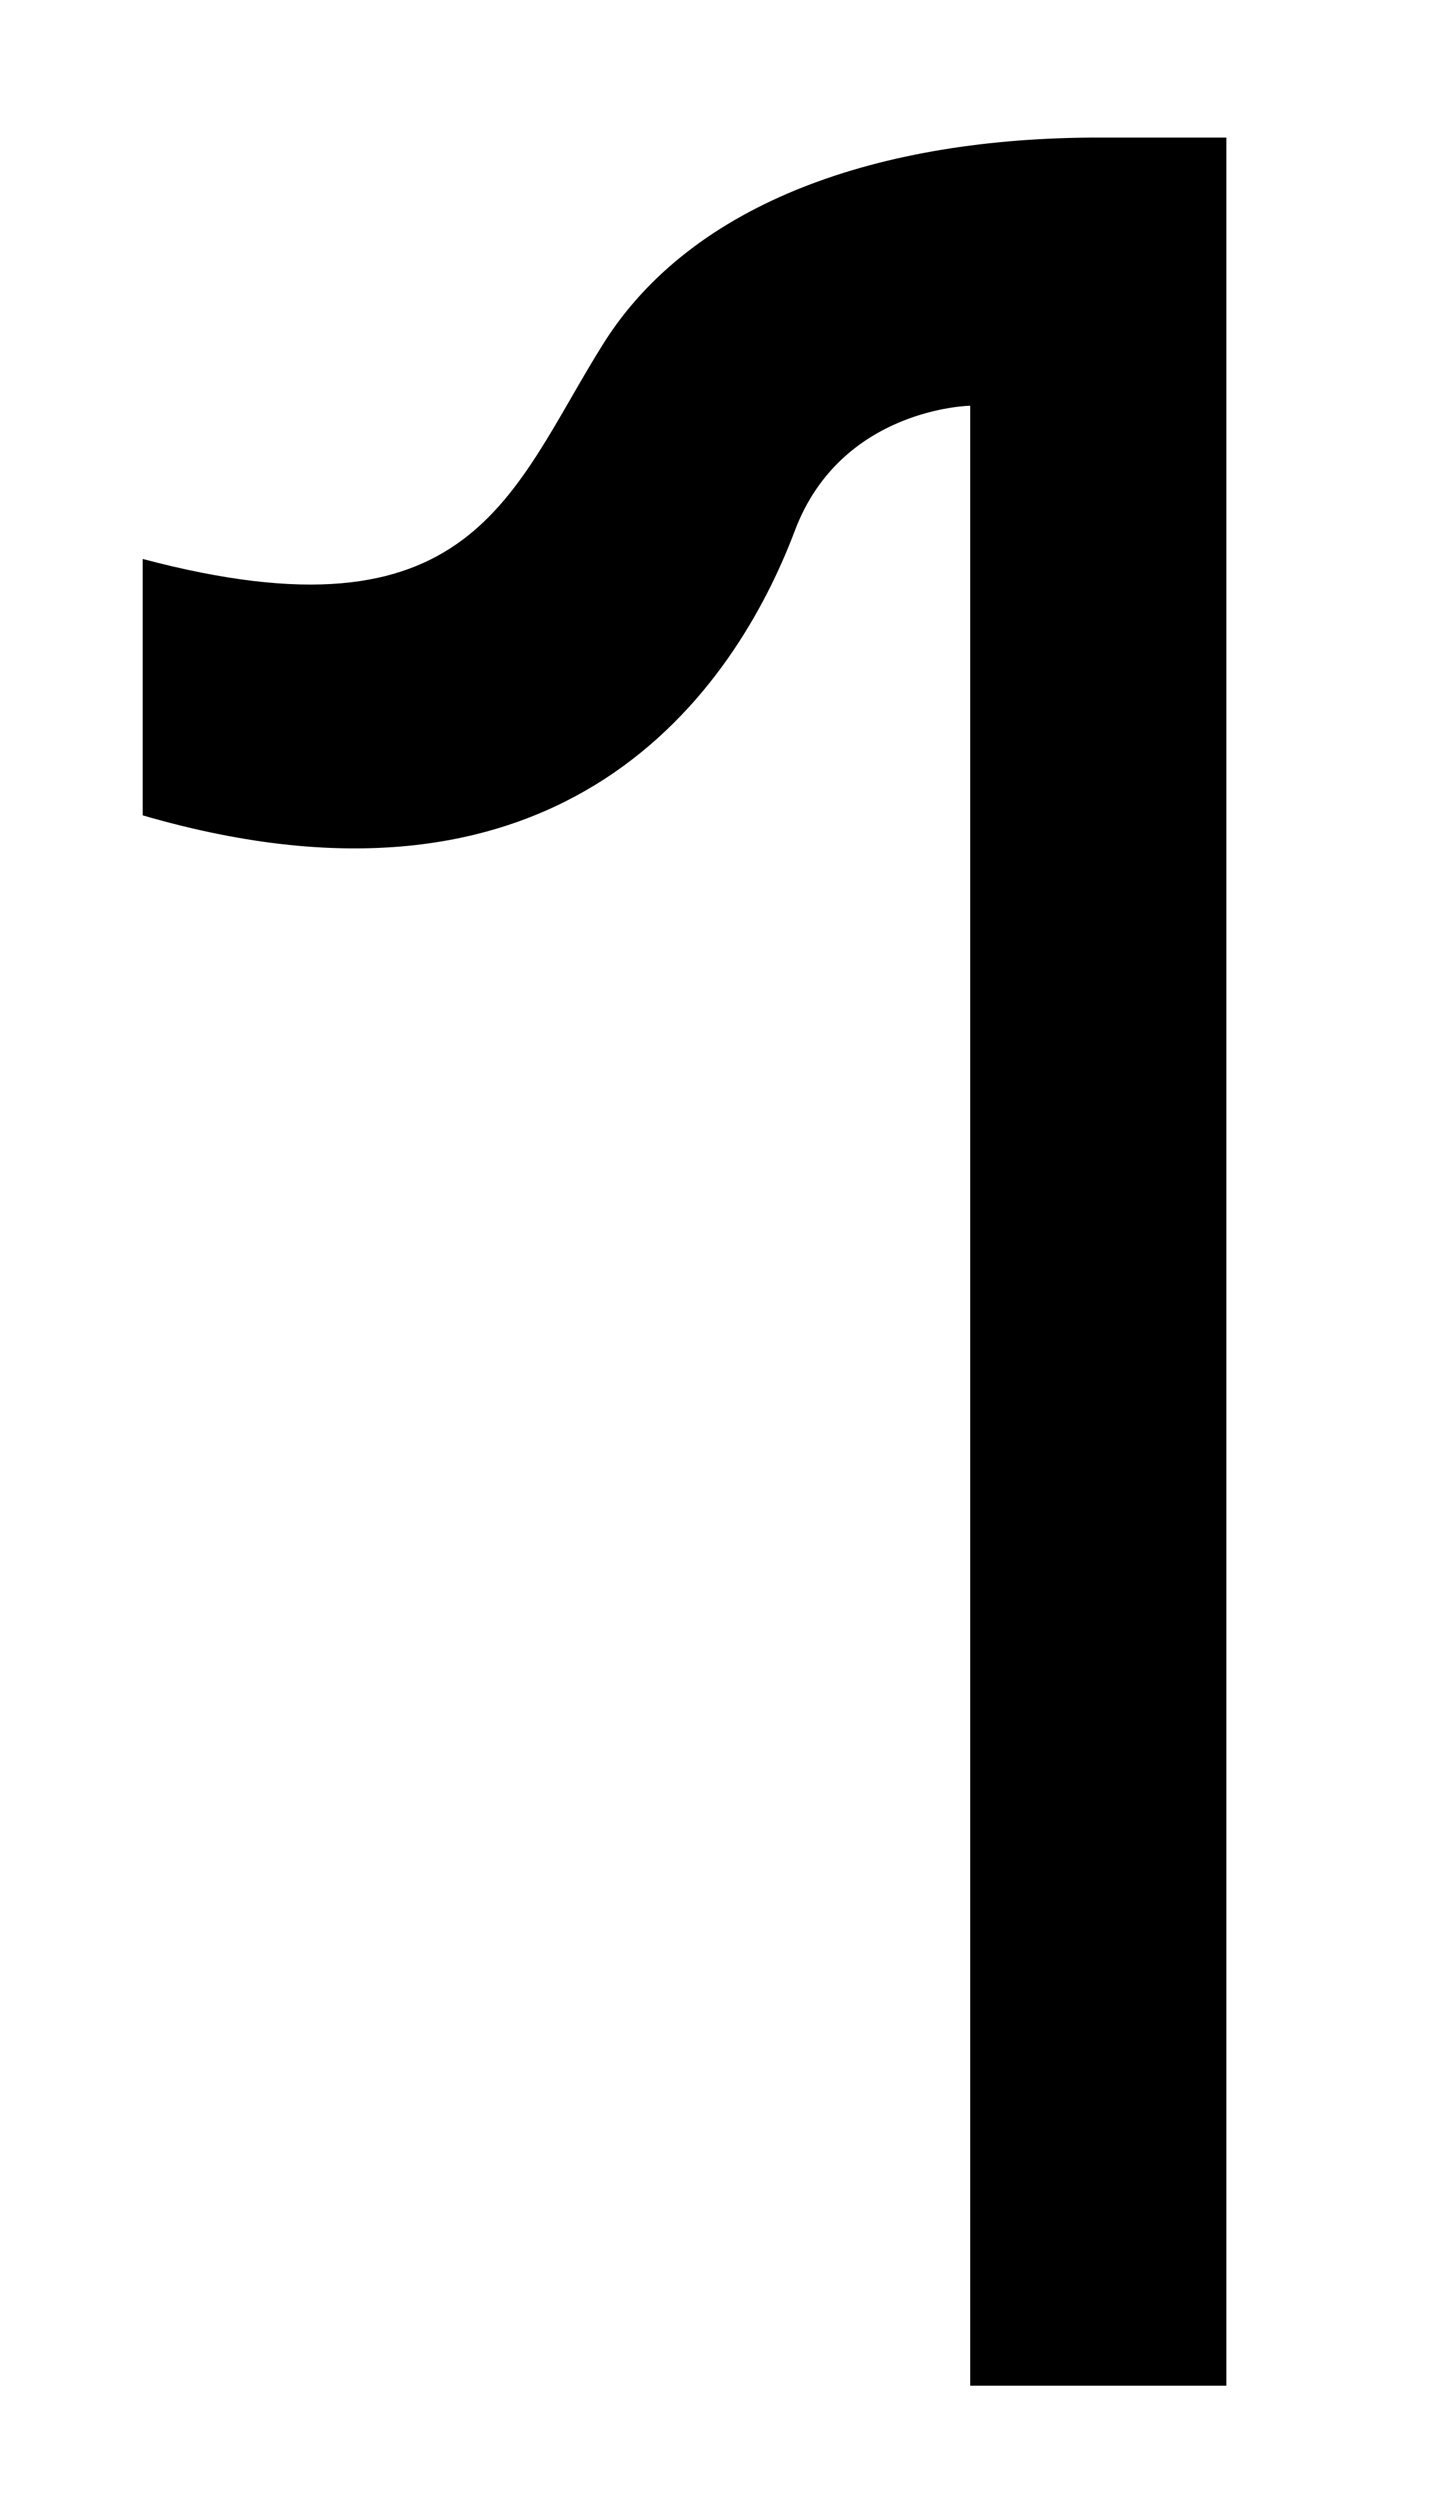 <svg width="198" height="340" viewBox="0 0 198 340" fill="none" xmlns="http://www.w3.org/2000/svg">
<path d="M166.9 324.46H132.03V55.18C132.03 55.18 114.48 55.45 108.17 72.16C100.01 93.76 77 127.64 19.42 110.89V76.02C64.46 87.96 69.43 66.97 82.06 46.81C94.24 27.36 119.91 18.71 149.46 18.71H166.89V324.45L166.9 324.46Z" fill="black"/>
</svg>
